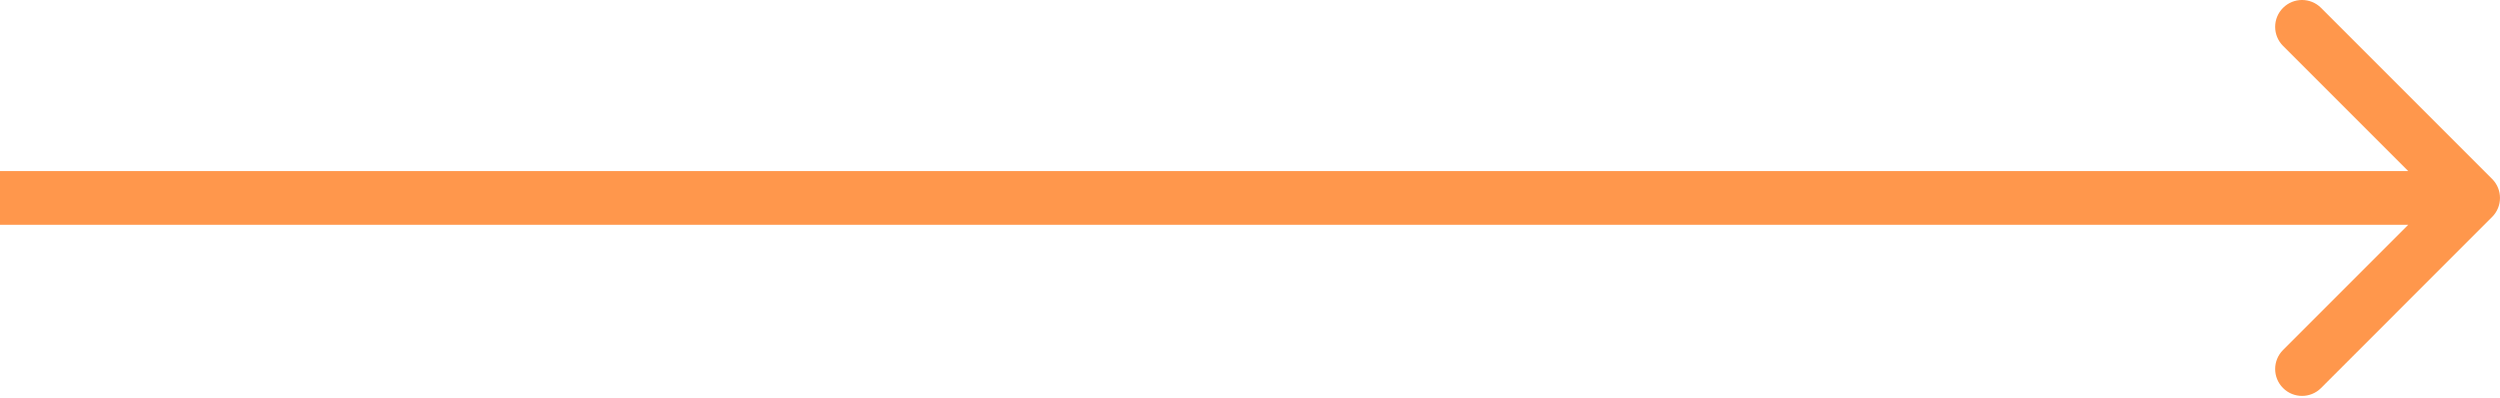 <?xml version="1.0" encoding="UTF-8"?> <svg xmlns="http://www.w3.org/2000/svg" width="295" height="47" viewBox="0 0 295 47" fill="none"> <path d="M294.07 25.6C295.308 24.362 295.308 22.353 294.07 21.114L273.883 0.928C272.644 -0.311 270.636 -0.311 269.397 0.928C268.158 2.167 268.158 4.175 269.397 5.414L287.341 23.357L269.397 41.301C268.158 42.54 268.158 44.548 269.397 45.787C270.636 47.026 272.644 47.026 273.883 45.787L294.07 25.6ZM0 26.529H291.827V20.185H0V26.529Z" fill="#FF974C"></path> </svg> 